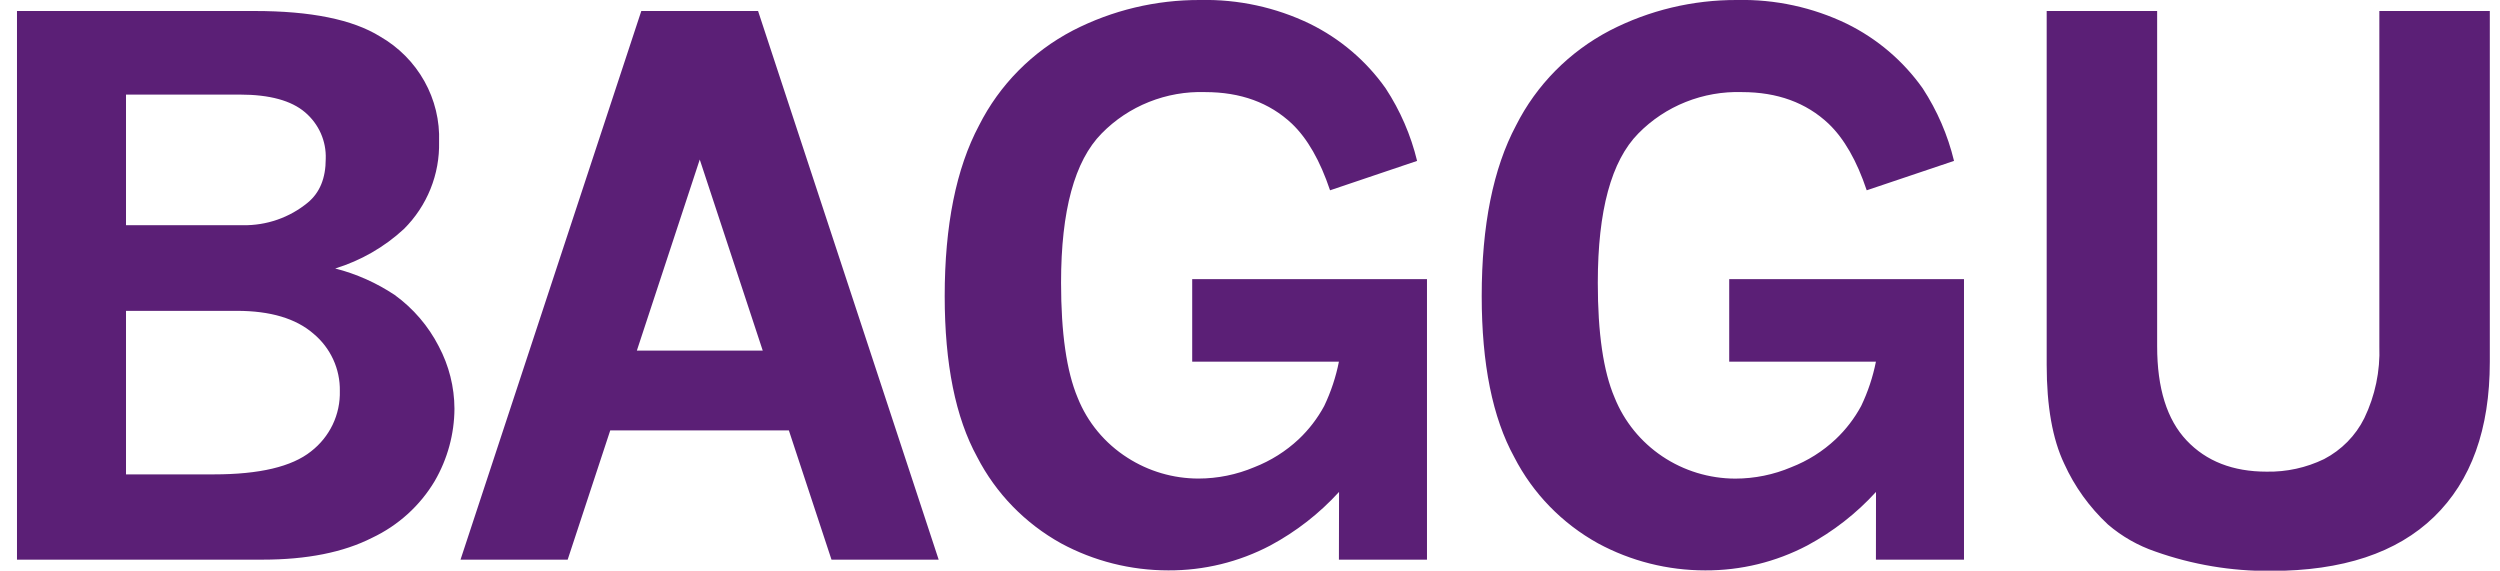 <?xml version="1.0" encoding="UTF-8"?>
<svg xmlns="http://www.w3.org/2000/svg" width="92" height="21" viewBox="0 0 92 21" fill="none">
  <g clip-path="url(#clip0_4820_18619)">
    <path d="M75.318 13.428C75.318 14.95 75.533 16.162 75.963 17.064C76.344 17.907 76.892 18.667 77.573 19.302C78.084 19.74 78.675 20.078 79.315 20.296C80.678 20.78 82.117 21.022 83.566 21.01C86.202 21.01 88.204 20.347 89.572 19.021C90.941 17.695 91.625 15.793 91.625 13.316V0.405H87.56V12.744C87.594 13.656 87.404 14.563 87.007 15.388C86.688 16.032 86.169 16.559 85.525 16.895C84.869 17.212 84.144 17.371 83.412 17.357C82.172 17.357 81.19 16.974 80.467 16.208C79.744 15.442 79.383 14.288 79.383 12.744V0.405H75.318V13.428ZM69.034 20.595H72.275V10.273H63.635V13.309H69.034C68.922 13.873 68.74 14.421 68.491 14.94C68.246 15.394 67.93 15.807 67.553 16.163C67.081 16.607 66.527 16.957 65.92 17.193C65.27 17.469 64.57 17.612 63.862 17.613C62.903 17.612 61.965 17.326 61.173 16.794C60.38 16.262 59.768 15.508 59.416 14.629C59.003 13.664 58.798 12.255 58.799 10.402C58.799 7.749 59.296 5.919 60.291 4.911C60.783 4.41 61.376 4.015 62.033 3.753C62.689 3.491 63.394 3.367 64.103 3.389C65.407 3.389 66.469 3.777 67.29 4.551C67.861 5.095 68.33 5.912 68.695 7.003L71.908 5.921C71.68 4.974 71.29 4.072 70.756 3.253C70.041 2.242 69.08 1.423 67.96 0.873C66.707 0.269 65.325 -0.03 63.931 0C62.299 -0.008 60.69 0.377 59.244 1.122C57.75 1.902 56.542 3.124 55.791 4.615C54.949 6.197 54.527 8.291 54.527 10.897C54.527 13.395 54.926 15.37 55.723 16.82C56.408 18.156 57.482 19.261 58.807 19.995C60.015 20.649 61.371 20.991 62.75 20.99C64.061 20.997 65.353 20.681 66.509 20.073C67.459 19.562 68.314 18.896 69.037 18.103L69.034 20.595ZM49.272 20.595H52.513V10.273H43.873V13.309H49.272C49.161 13.872 48.979 14.42 48.731 14.94C48.486 15.394 48.169 15.807 47.793 16.163C47.32 16.606 46.765 16.956 46.158 17.193C45.509 17.467 44.809 17.61 44.103 17.611C43.175 17.61 42.268 17.344 41.492 16.845C40.659 16.315 40.017 15.541 39.656 14.632C39.25 13.664 39.047 12.254 39.047 10.402C39.047 7.749 39.545 5.919 40.541 4.911C41.032 4.409 41.625 4.014 42.282 3.752C42.938 3.49 43.643 3.366 44.35 3.389C45.655 3.389 46.718 3.777 47.541 4.551C48.112 5.095 48.58 5.912 48.946 7.003L52.149 5.921C51.92 4.974 51.529 4.071 50.993 3.253C50.28 2.241 49.318 1.423 48.198 0.873C46.946 0.269 45.565 -0.03 44.171 0C42.538 -0.008 40.929 0.377 39.482 1.122C37.988 1.902 36.78 3.124 36.029 4.615C35.187 6.197 34.765 8.291 34.765 10.897C34.765 13.395 35.164 15.37 35.961 16.82C36.648 18.155 37.722 19.26 39.047 19.995C40.256 20.649 41.614 20.991 42.993 20.99C44.303 20.997 45.594 20.681 46.749 20.073C47.7 19.562 48.554 18.896 49.277 18.103L49.272 20.595ZM28.069 12.903H23.436L25.751 5.871L28.069 12.903ZM16.947 20.595H20.89L22.457 15.838H29.03L30.599 20.595H34.543L27.897 0.405H23.6L16.947 20.595ZM8.714 11.439C9.949 11.439 10.889 11.719 11.535 12.279C11.846 12.538 12.094 12.861 12.262 13.226C12.43 13.591 12.513 13.988 12.506 14.388C12.517 14.814 12.428 15.237 12.244 15.623C12.06 16.009 11.787 16.347 11.446 16.611C10.739 17.175 9.547 17.457 7.872 17.457H4.637V11.439H8.714ZM8.83 3.481C9.92 3.481 10.72 3.699 11.229 4.135C11.477 4.347 11.675 4.61 11.806 4.906C11.937 5.202 11.999 5.523 11.987 5.846C11.987 6.56 11.767 7.09 11.33 7.453C10.66 8.007 9.809 8.303 8.934 8.288H4.637V3.481H8.83ZM0.625 20.595H9.662C11.293 20.595 12.636 20.327 13.691 19.792C14.655 19.337 15.459 18.608 15.999 17.7C16.469 16.889 16.719 15.973 16.724 15.04C16.721 14.24 16.522 13.453 16.146 12.744C15.764 11.999 15.21 11.352 14.528 10.857C13.859 10.411 13.118 10.08 12.336 9.88C13.279 9.59 14.144 9.093 14.864 8.427C15.287 8.006 15.62 7.505 15.842 6.954C16.064 6.404 16.172 5.814 16.158 5.222C16.187 4.443 16 3.67 15.617 2.987C15.235 2.304 14.671 1.736 13.987 1.343C12.976 0.716 11.435 0.404 9.364 0.405H0.625V20.595Z" fill="#5B1F76"></path>
  </g>
  <defs>
    <clipPath id="clip0_4820_18619">
      <rect width="91" height="21" fill="white" transform="translate(0.625)"></rect>
    </clipPath>
  </defs>
</svg>
